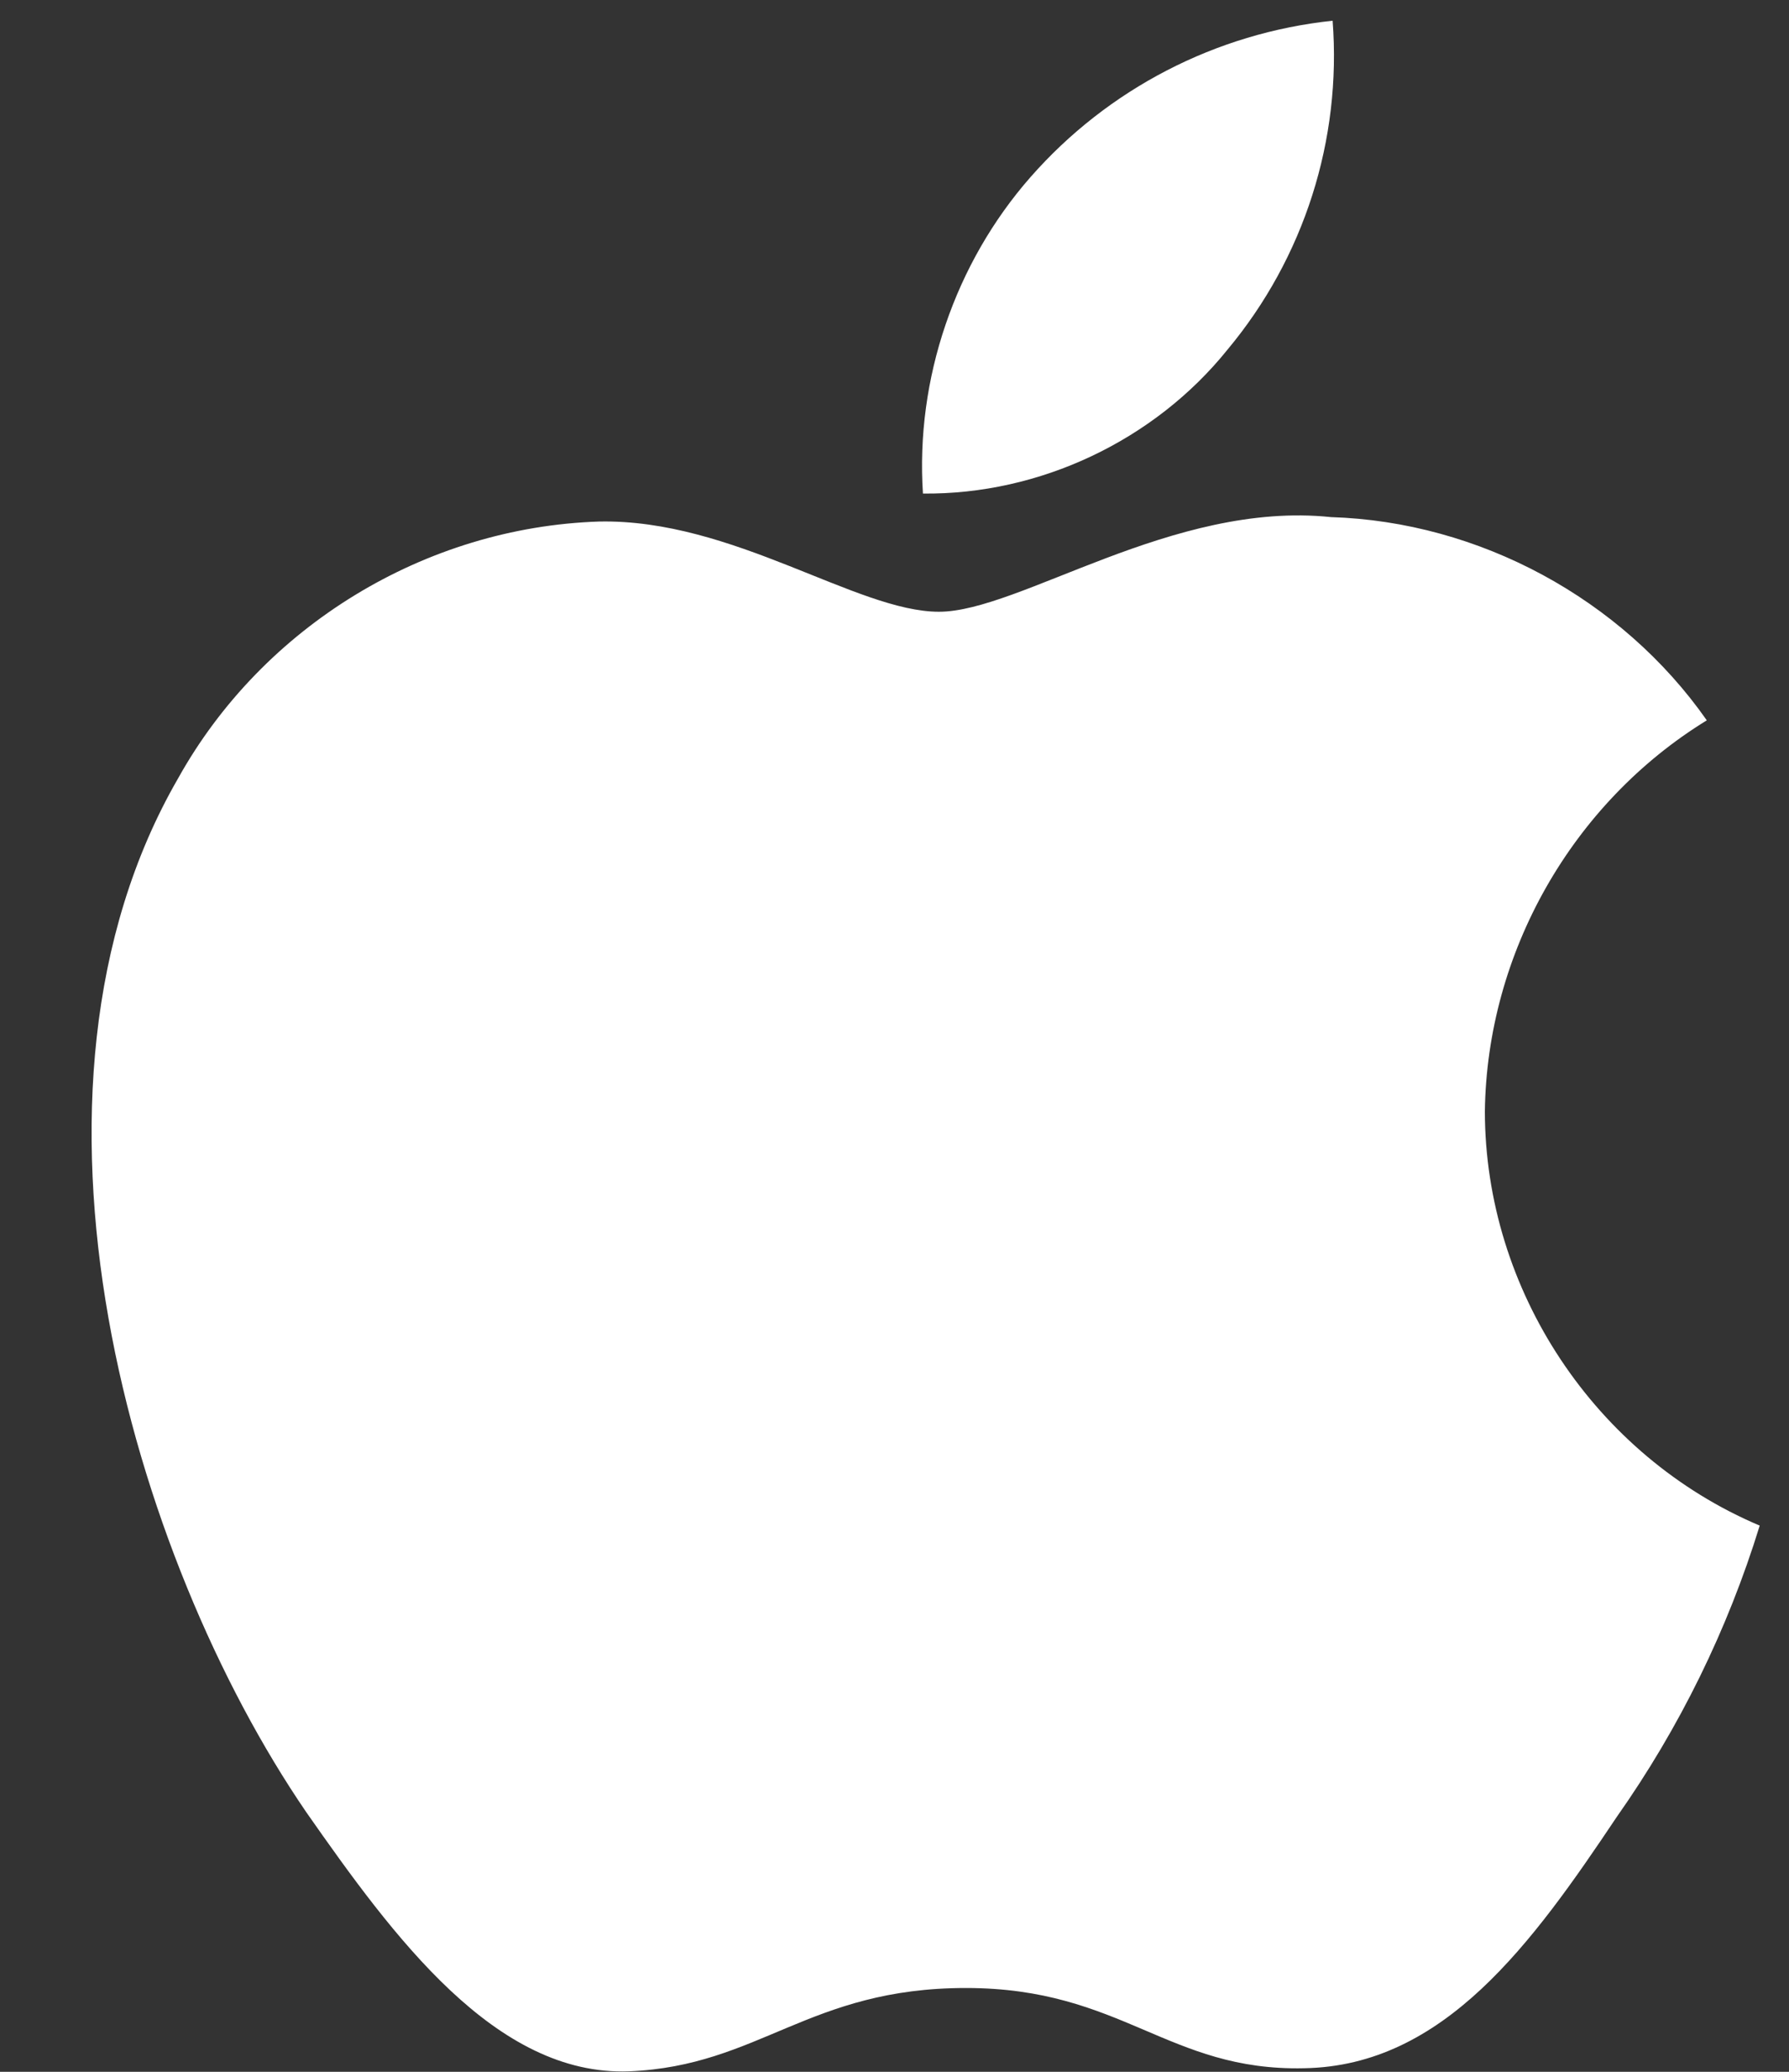 <svg width="19" height="22" viewBox="0 0 19 22" fill="none" xmlns="http://www.w3.org/2000/svg">
<rect x="0" y="0" width="19" height="22" fill="#333333" stroke="none"/>
<path d="M15.77 11.801C15.792 10.12 16.694 8.529 18.127 7.649C17.223 6.358 15.71 5.54 14.135 5.491C12.456 5.315 10.828 6.496 9.972 6.496C9.1 6.496 7.783 5.509 6.364 5.538C4.515 5.598 2.791 6.649 1.891 8.266C-0.043 11.614 1.4 16.535 3.252 19.242C4.179 20.567 5.262 22.047 6.68 21.995C8.067 21.938 8.585 21.11 10.259 21.11C11.918 21.11 12.404 21.995 13.85 21.962C15.339 21.938 16.276 20.63 17.171 19.293C17.837 18.348 18.349 17.304 18.689 16.2C16.94 15.46 15.772 13.7 15.77 11.801Z" fill="white"/>
<path d="M13.038 3.711C13.85 2.737 14.25 1.485 14.153 0.22C12.913 0.351 11.768 0.943 10.945 1.88C10.141 2.795 9.722 4.026 9.802 5.241C11.042 5.254 12.261 4.678 13.038 3.711Z" fill="white"/>
</svg>
